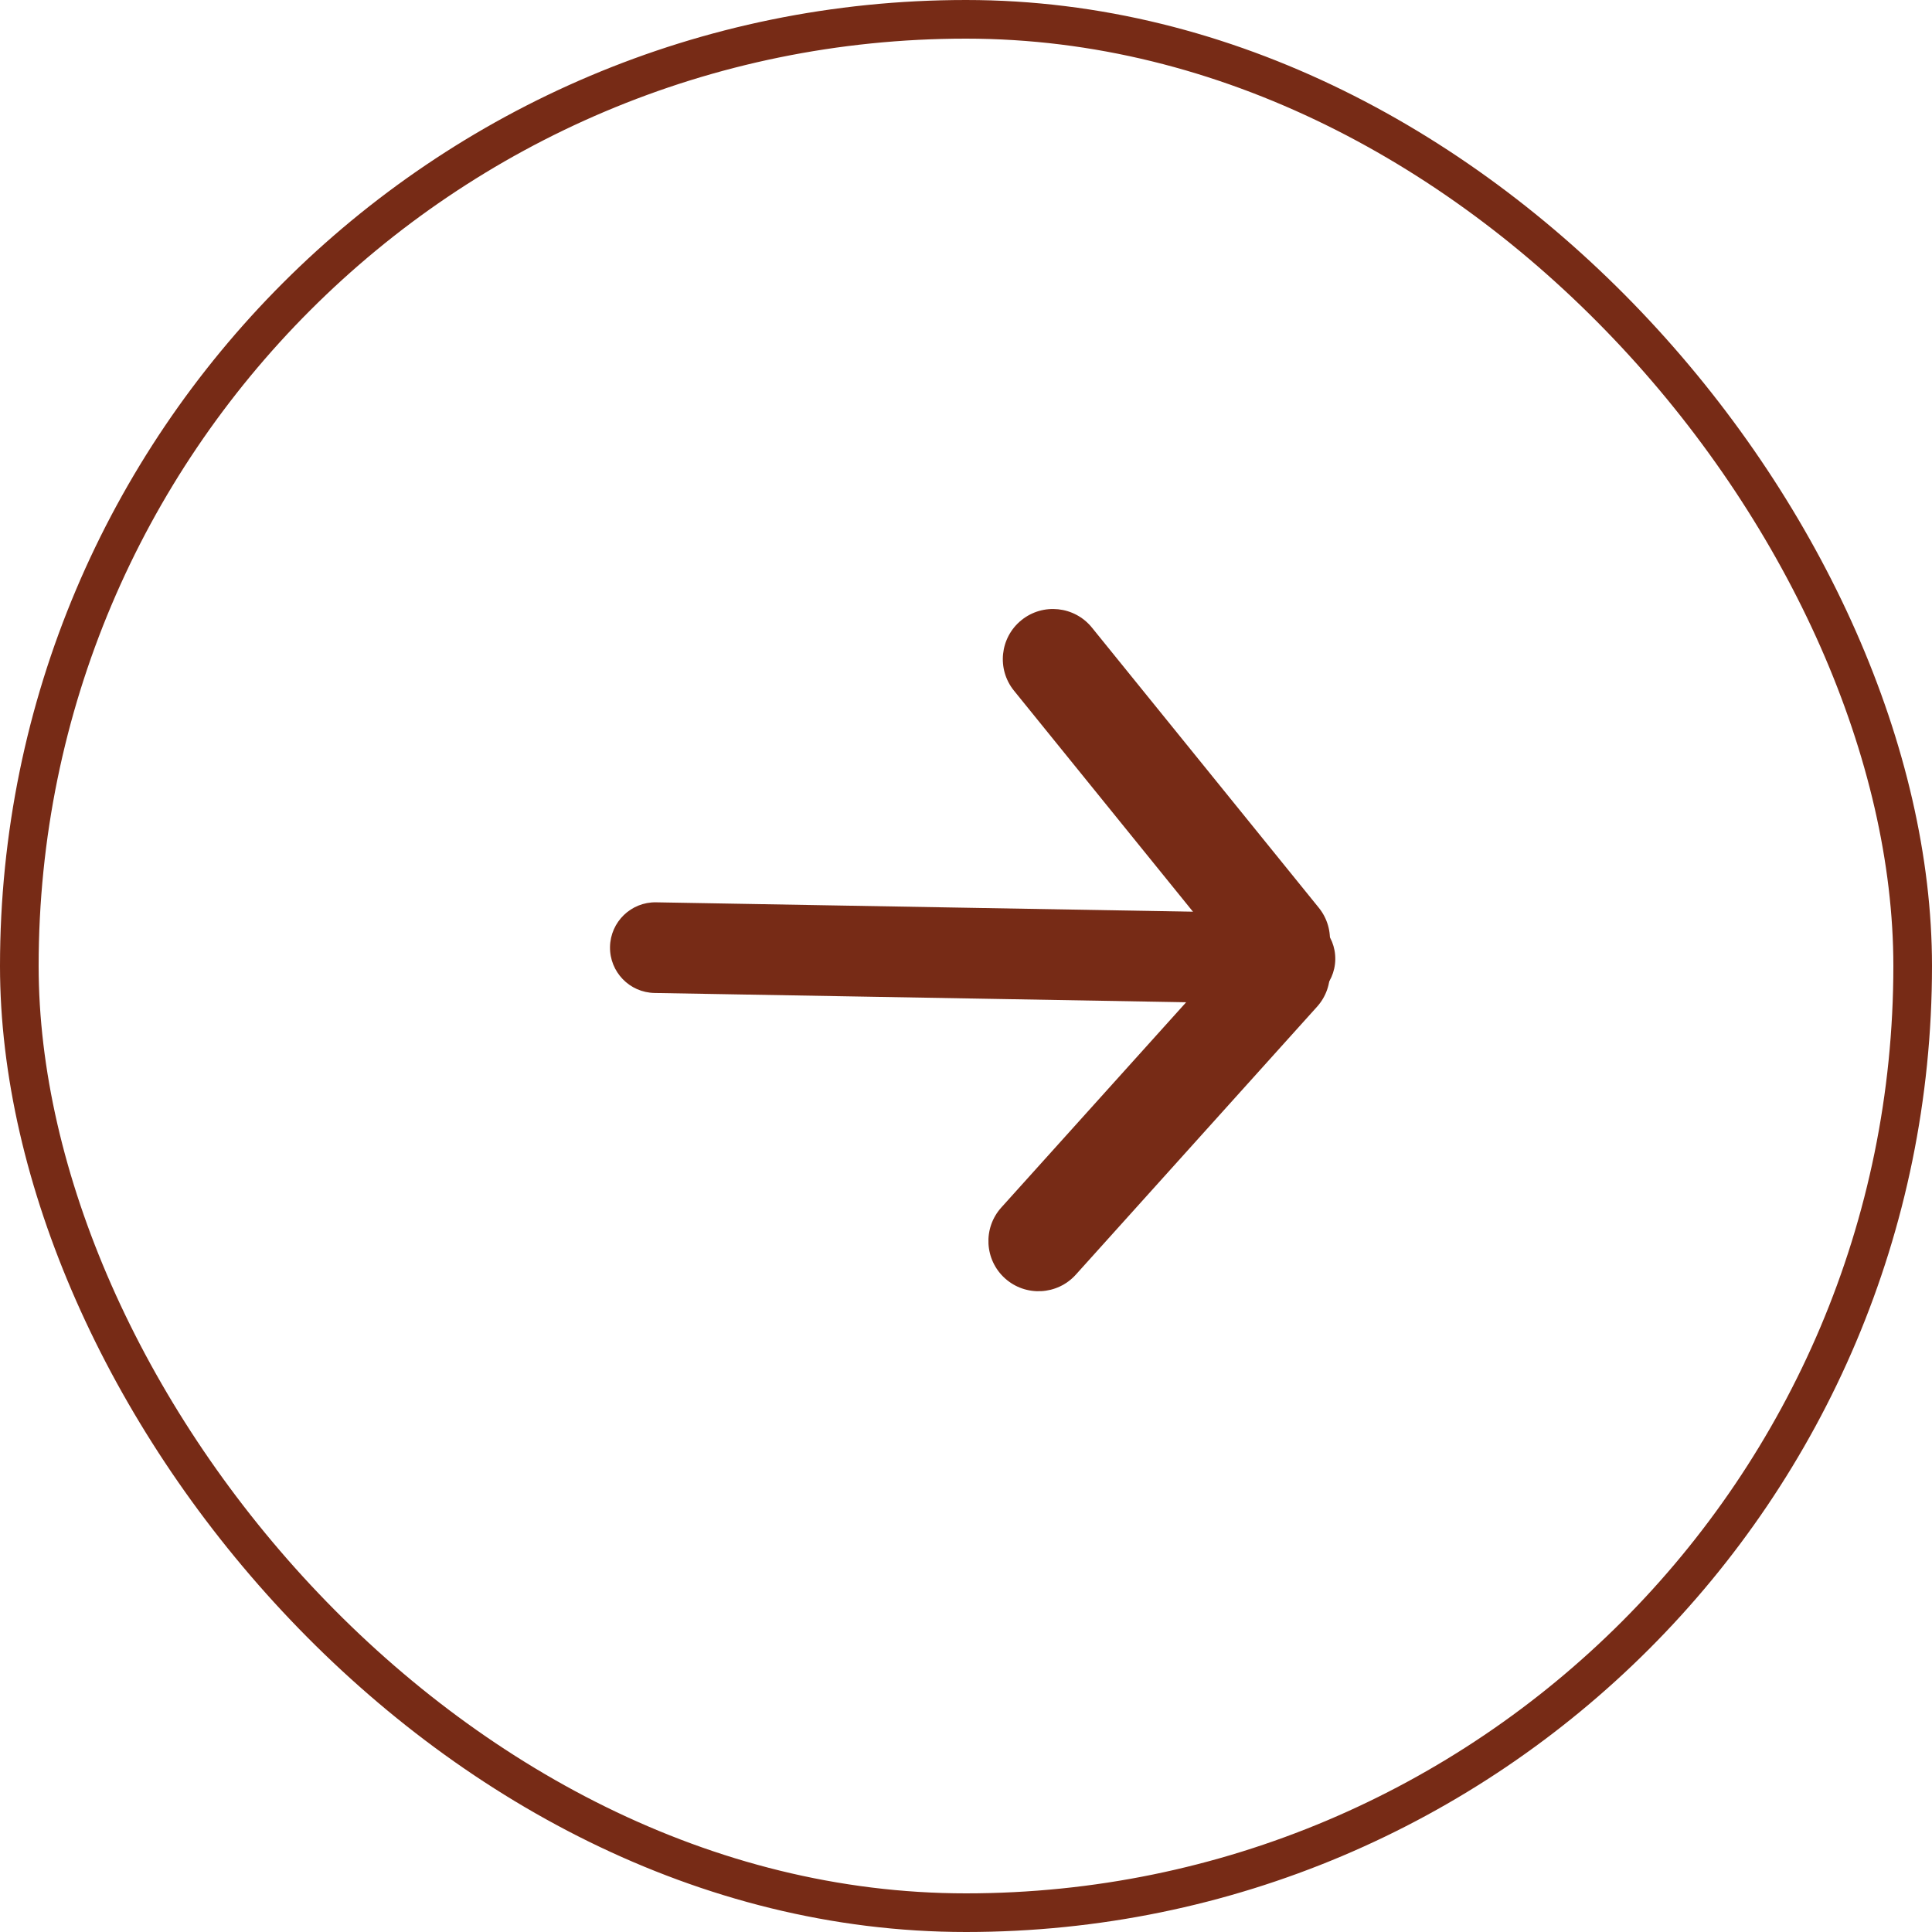 <?xml version="1.0" encoding="UTF-8"?> <svg xmlns="http://www.w3.org/2000/svg" width="50" height="50" viewBox="0 0 50 50" fill="none"><rect x="0.5" y="0.5" width="49" height="49" rx="24.5" stroke="#772B16"></rect><path d="M15.787 24.505C15.799 23.857 16.333 23.34 16.981 23.352L33.404 23.639C34.052 23.65 34.568 24.184 34.557 24.832C34.546 25.48 34.011 25.996 33.364 25.985L16.94 25.698C16.292 25.687 15.776 25.152 15.787 24.505Z" fill="#772B16"></path><path d="M26.009 33.084C25.477 32.604 25.434 31.784 25.913 31.251L32.156 24.319C32.635 23.786 33.456 23.743 33.988 24.223C34.521 24.702 34.564 25.523 34.084 26.055L27.842 32.988C27.363 33.52 26.542 33.563 26.009 33.084Z" fill="#772B16"></path><path d="M26.434 16.05C26.991 15.599 27.808 15.685 28.259 16.242L34.13 23.492C34.581 24.049 34.495 24.866 33.938 25.317C33.381 25.768 32.564 25.682 32.113 25.125L26.242 17.875C25.791 17.318 25.877 16.501 26.434 16.05Z" fill="#772B16"></path></svg> 
